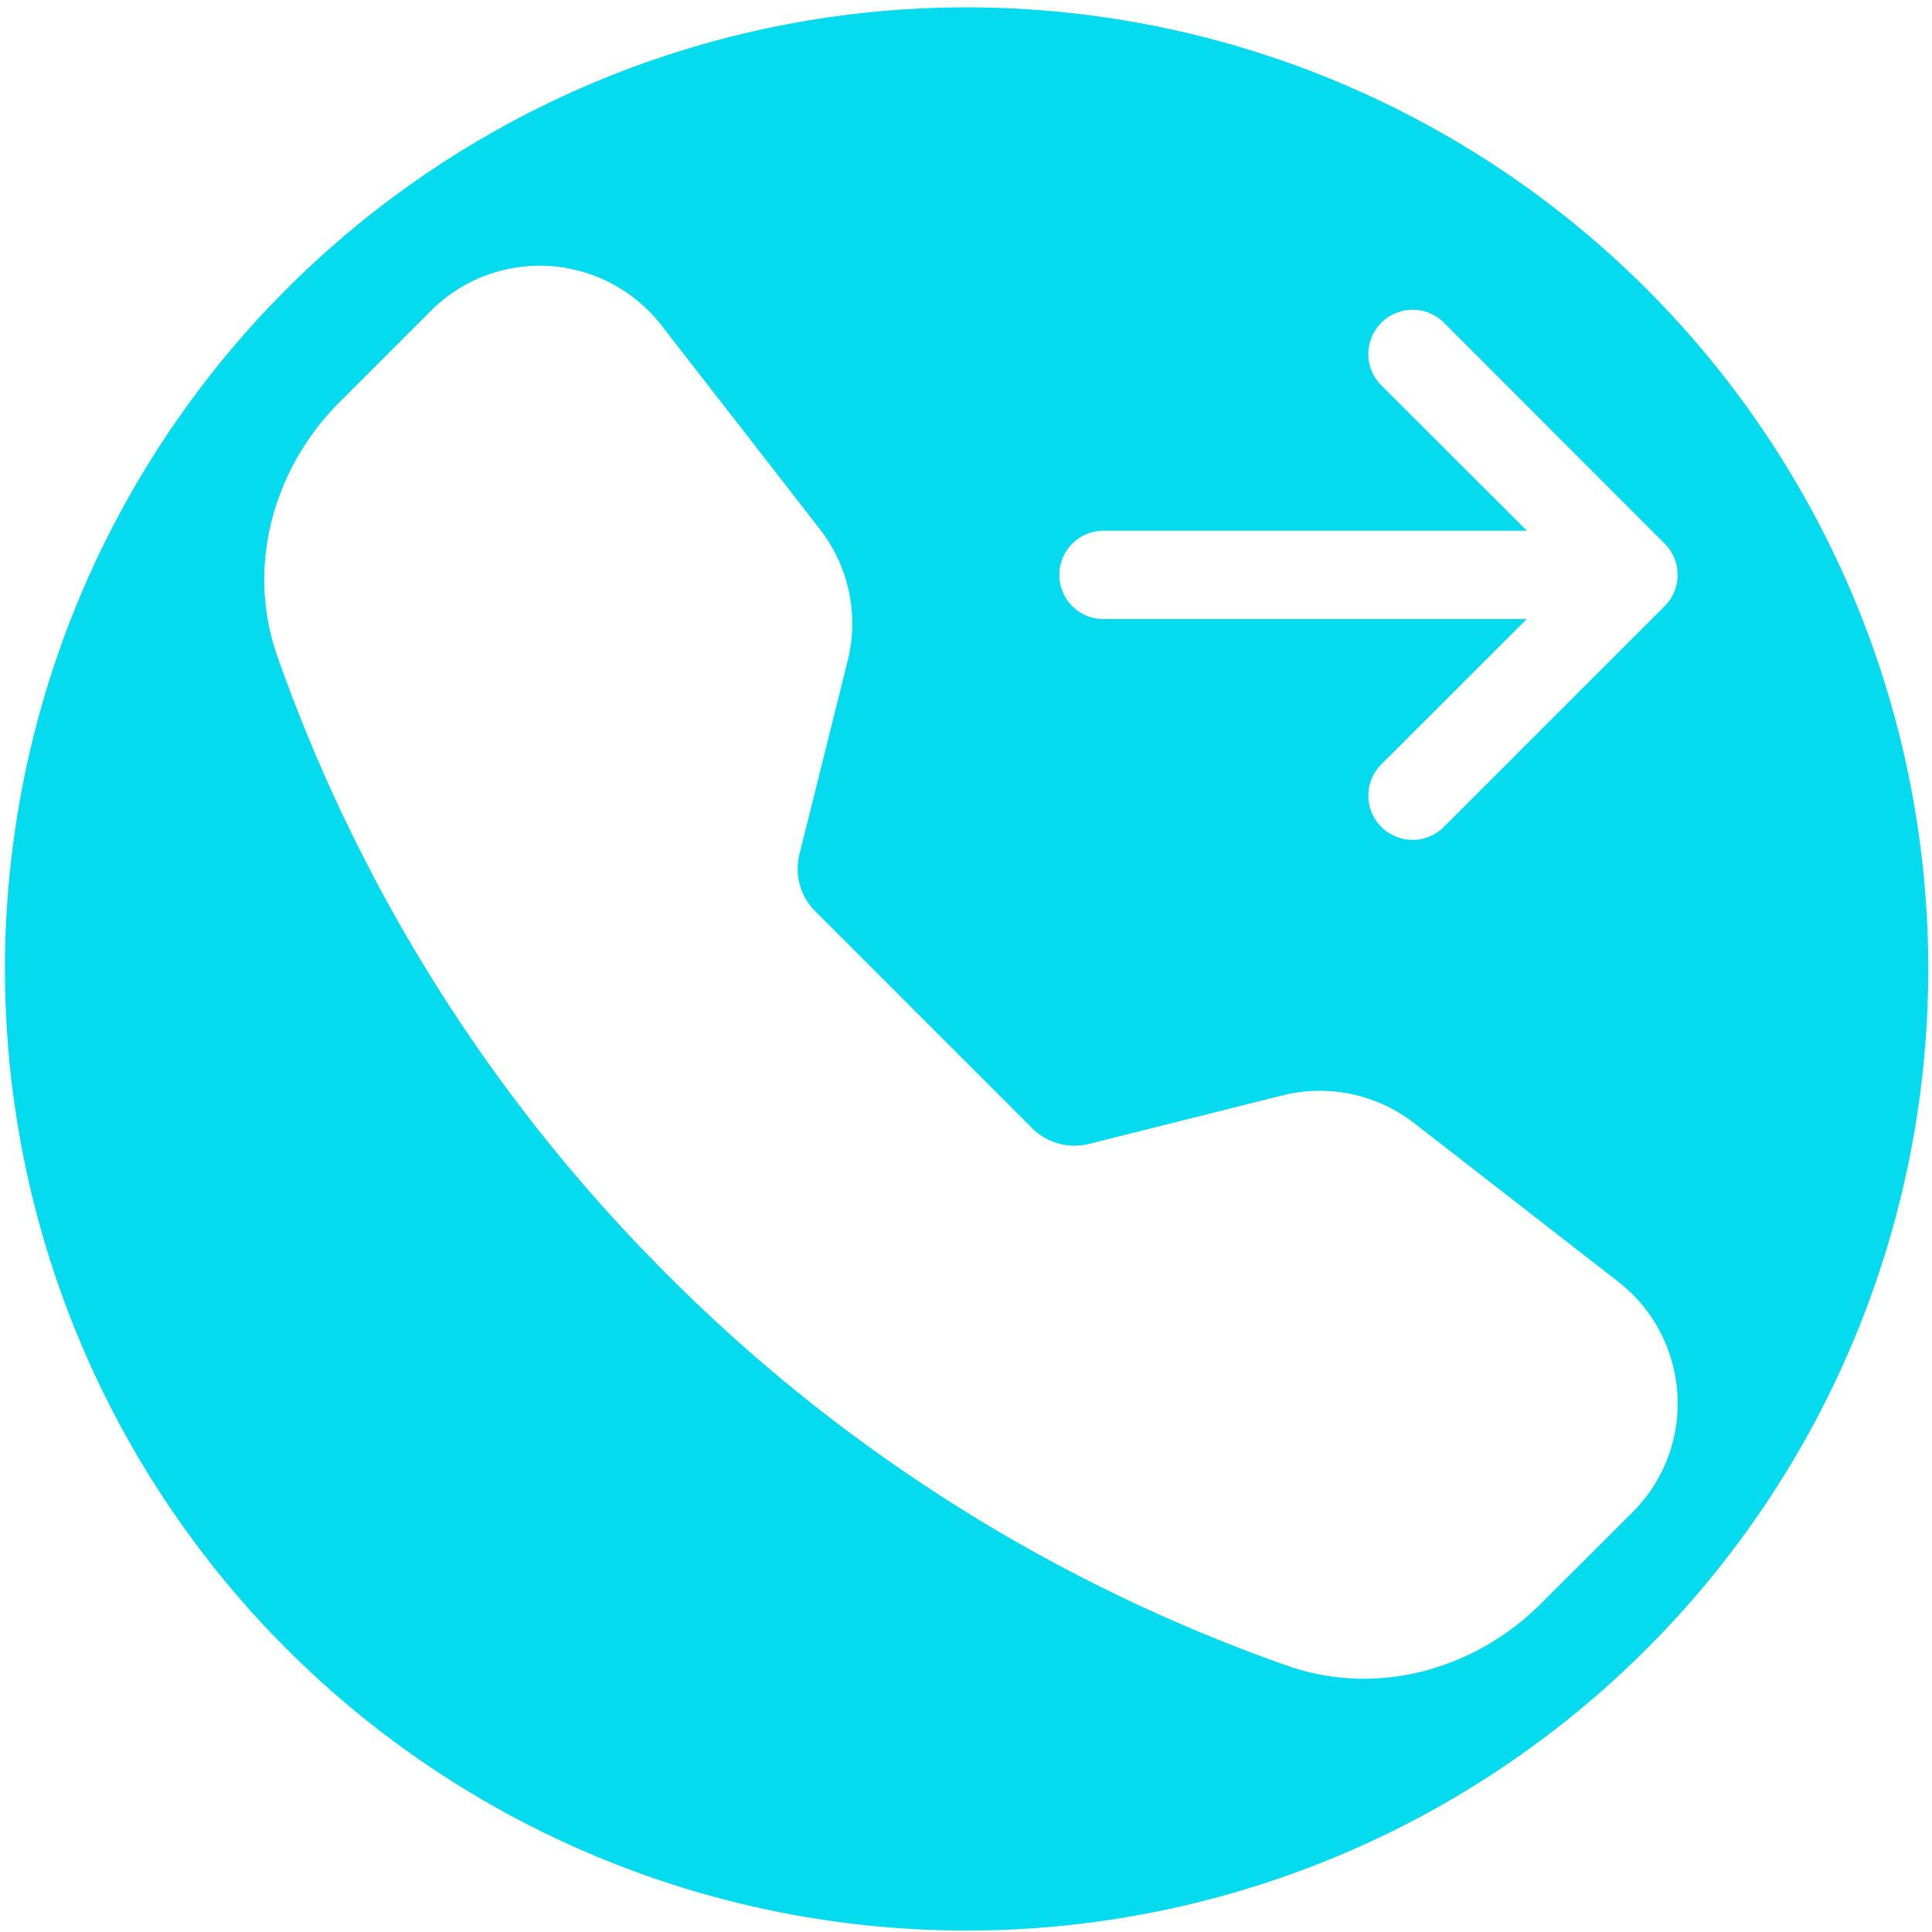 <?xml version="1.0" encoding="UTF-8" standalone="no"?>
<svg
   role="img"
   viewBox="0 0 16 16"
   version="1.1"
   id="svg472"
   width="16"
   height="16"
   xmlns="http://www.w3.org/2000/svg"
   xmlns:svg="http://www.w3.org/2000/svg">
  <defs
     id="defs476" />
  <path
     id="path1439"
     style="display:inline;fill:#05dbee;fill-opacity:1;stroke:none;stroke-width:22.919;stroke-linejoin:round;paint-order:markers stroke fill"
     d="M 8.006,0.061 A 7.964,7.964 0 0 0 0.041,8.023 7.964,7.964 0 0 0 8.006,15.988 7.964,7.964 0 0 0 15.969,8.023 7.964,7.964 0 0 0 8.006,0.061 Z M 4.549,2.203 a 1.276,1.276 0 0 1 0.928,0.49 l 1.312,1.688 C 7.03,4.69 7.115,5.092 7.02,5.473 L 6.621,7.074 A 0.496,0.496 0 0 0 6.75,7.545 l 1.797,1.797 A 0.496,0.496 0 0 0 9.02,9.473 L 10.619,9.072 a 1.276,1.276 0 0 1 1.094,0.23 l 1.688,1.312 c 0.606,0.472 0.662,1.368 0.119,1.91 l -0.758,0.756 c -0.541,0.541 -1.349,0.779 -2.104,0.514 A 13.63,13.63 0 0 1 5.531,10.561 13.63,13.63 0 0 1 2.297,5.436 C 2.032,4.682 2.271,3.871 2.812,3.33 L 3.568,2.574 A 1.276,1.276 0 0 1 4.549,2.203 Z m 7.055,0.375 a 0.366,0.366 0 0 1 0.354,0.094 l 1.828,1.83 a 0.366,0.366 0 0 1 0,0.518 l -1.828,1.828 A 0.366,0.366 0 0 1 11.439,6.33 l 1.205,-1.203 H 9.139 a 0.366,0.366 0 0 1 0,-0.732 h 3.506 l -1.205,-1.203 a 0.366,0.366 0 0 1 0,-0.52 0.366,0.366 0 0 1 0.164,-0.094 z" />
</svg>
